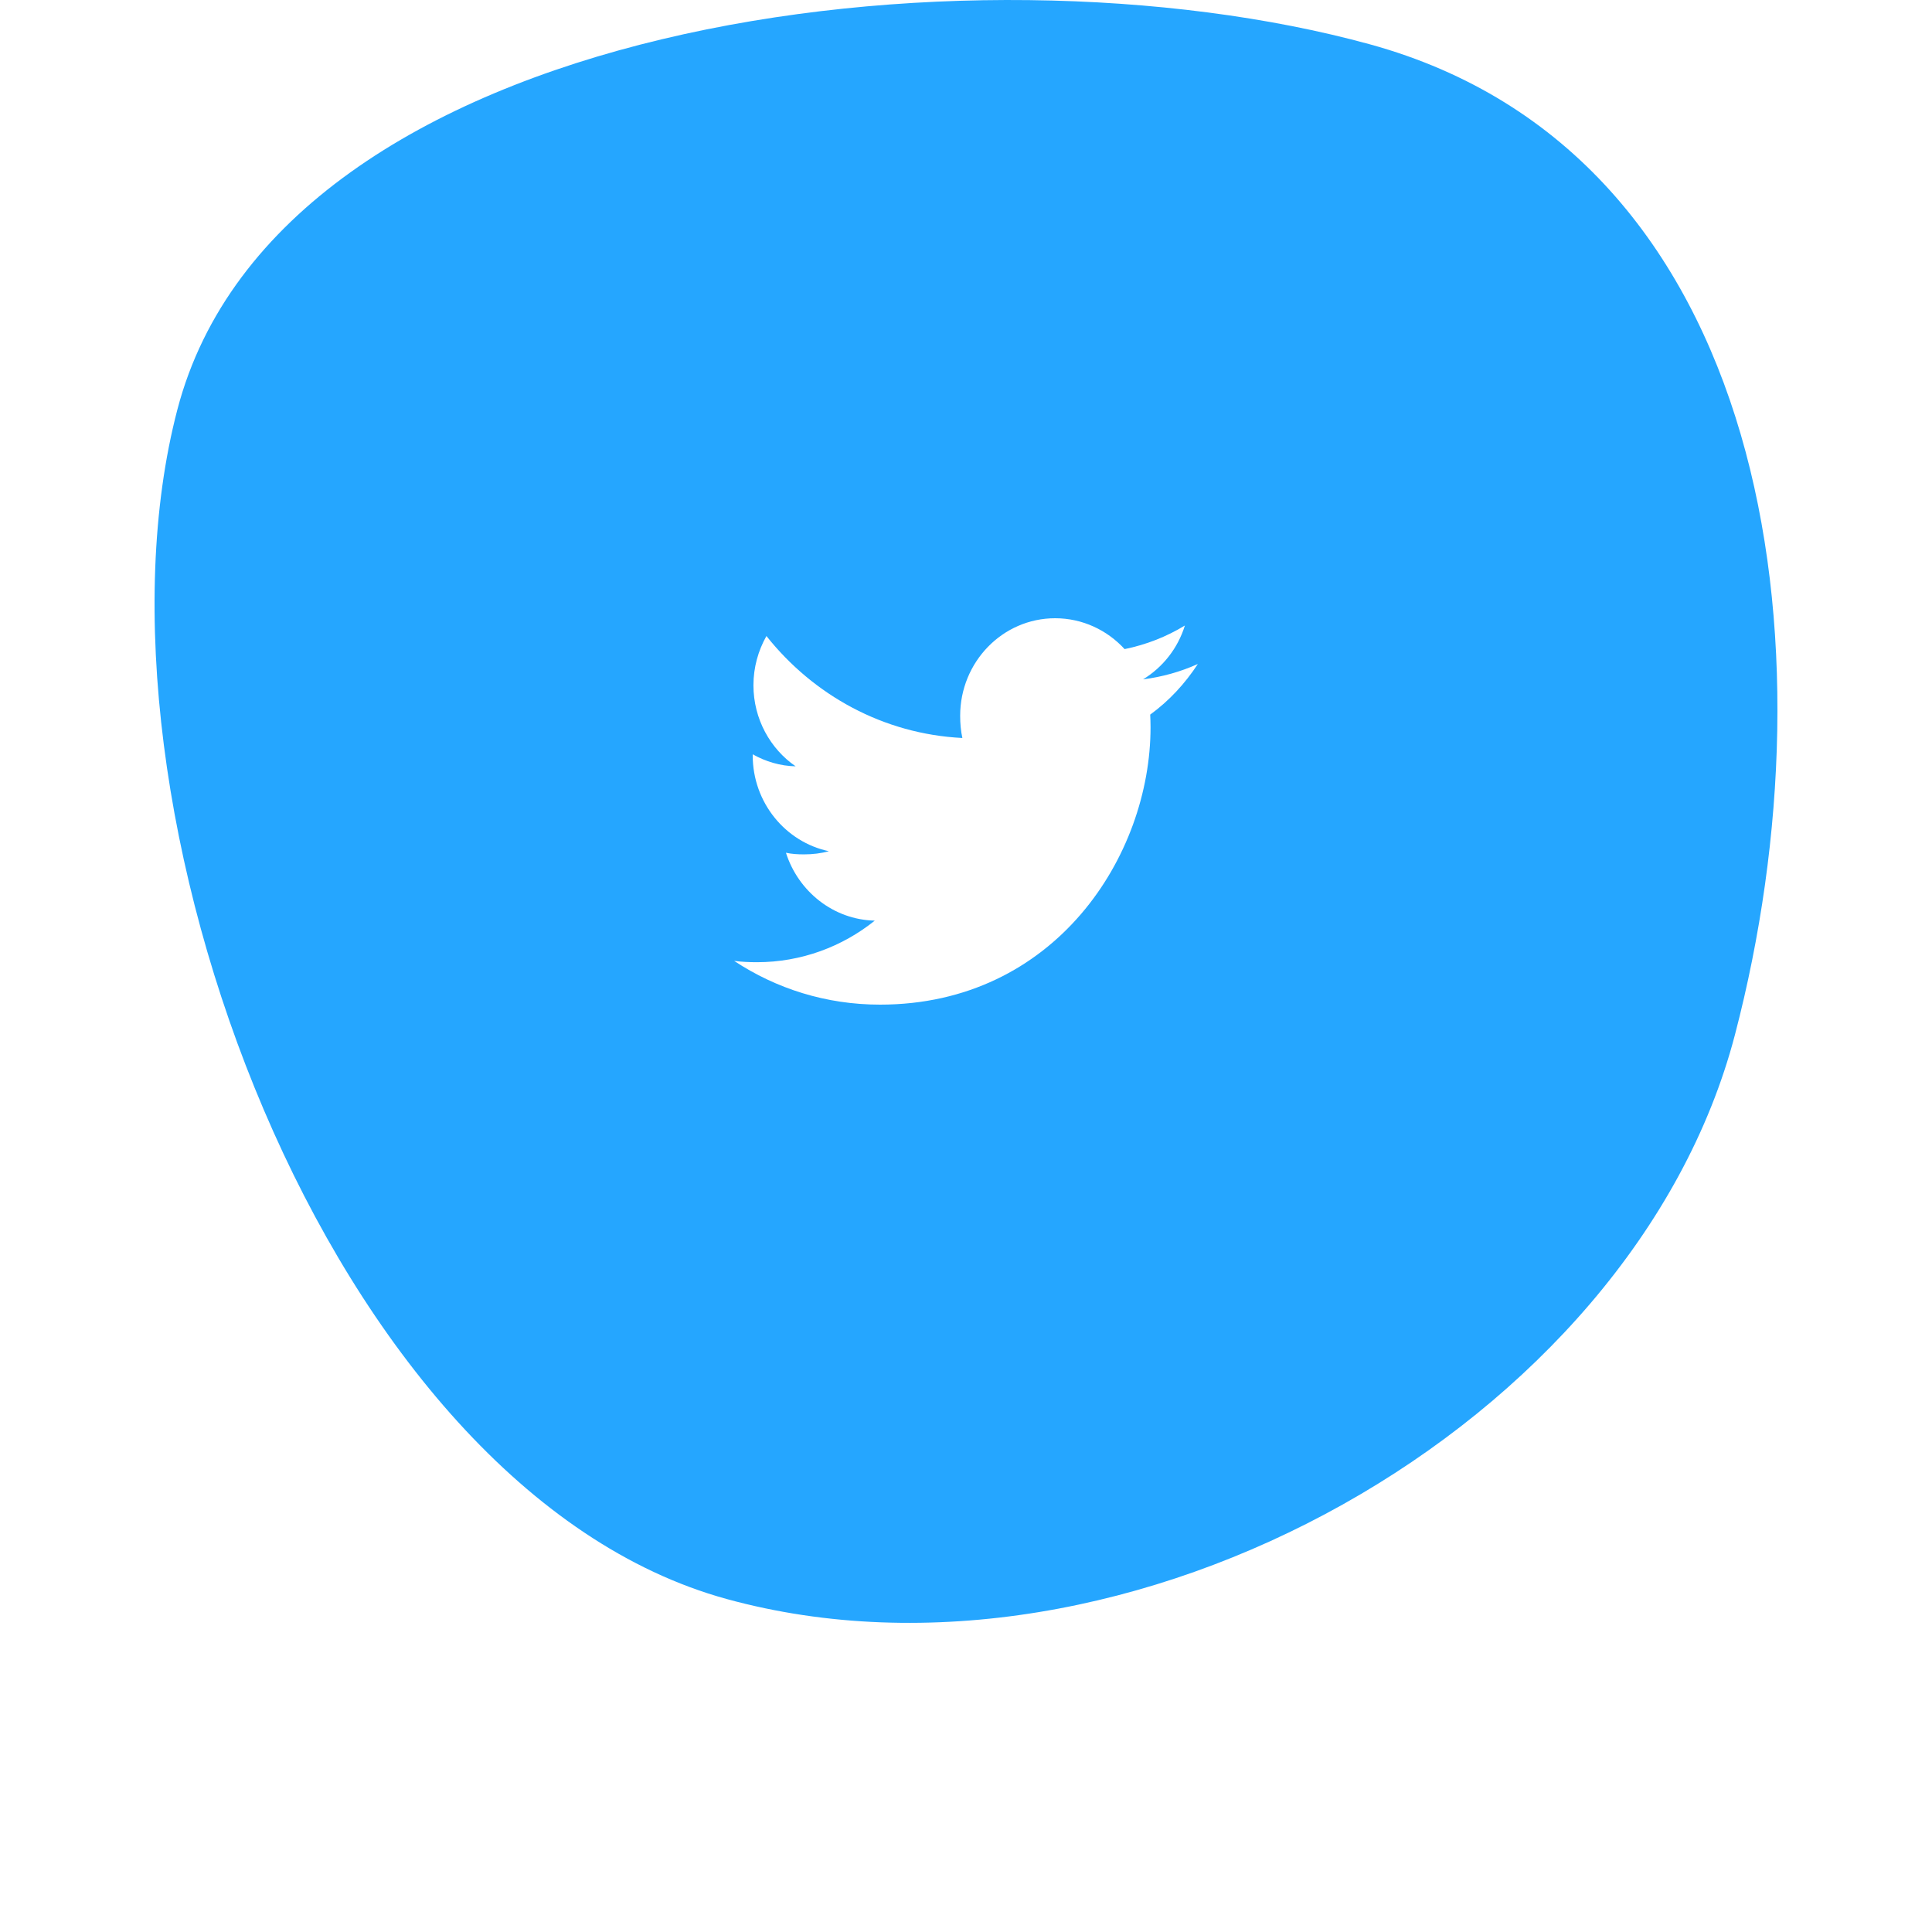 <svg xmlns="http://www.w3.org/2000/svg" width="50" height="50" viewBox="0 0 50 50" fill="none"><g filter="url(#filter0_dii)"><path d="M35.449 1.146C45.8 3.986 47.546 16.666 44.9 26.78C42.254 36.895 29.16 44.223 18.809 41.383C8.458 38.543 1.945 20.715 4.59 10.601C7.236 0.487 25.097 -1.694 35.449 1.146Z" fill="#25A6FF"></path></g><path d="M31 17.184C30.554 17.385 30.078 17.518 29.582 17.582C30.093 17.27 30.482 16.779 30.665 16.188C30.189 16.479 29.664 16.684 29.105 16.799C28.653 16.305 28.01 16 27.308 16C25.946 16 24.849 17.134 24.849 18.524C24.849 18.724 24.866 18.916 24.906 19.099C22.861 18.997 21.051 17.991 19.835 16.46C19.623 16.838 19.499 17.27 19.499 17.735C19.499 18.609 19.938 19.384 20.591 19.832C20.196 19.825 19.808 19.707 19.48 19.521C19.48 19.529 19.48 19.539 19.48 19.549C19.48 20.775 20.333 21.794 21.451 22.029C21.251 22.085 21.032 22.111 20.806 22.111C20.648 22.111 20.489 22.102 20.34 22.069C20.659 23.068 21.564 23.802 22.639 23.826C21.802 24.498 20.739 24.902 19.589 24.902C19.387 24.902 19.194 24.893 19 24.868C20.09 25.588 21.381 26 22.774 26C27.301 26 29.776 22.154 29.776 18.82C29.776 18.709 29.772 18.601 29.767 18.494C30.255 18.139 30.666 17.695 31 17.184Z" fill="white"></path><defs><filter id="filter0_dii" x="0" y="-3" width="50" height="53" filterUnits="userSpaceOnUse" color-interpolation-filters="sRGB"><feGaussianBlur stdDeviation="2"></feGaussianBlur><feGaussianBlur stdDeviation="2"></feGaussianBlur><feGaussianBlur stdDeviation="2"></feGaussianBlur></filter></defs></svg>
